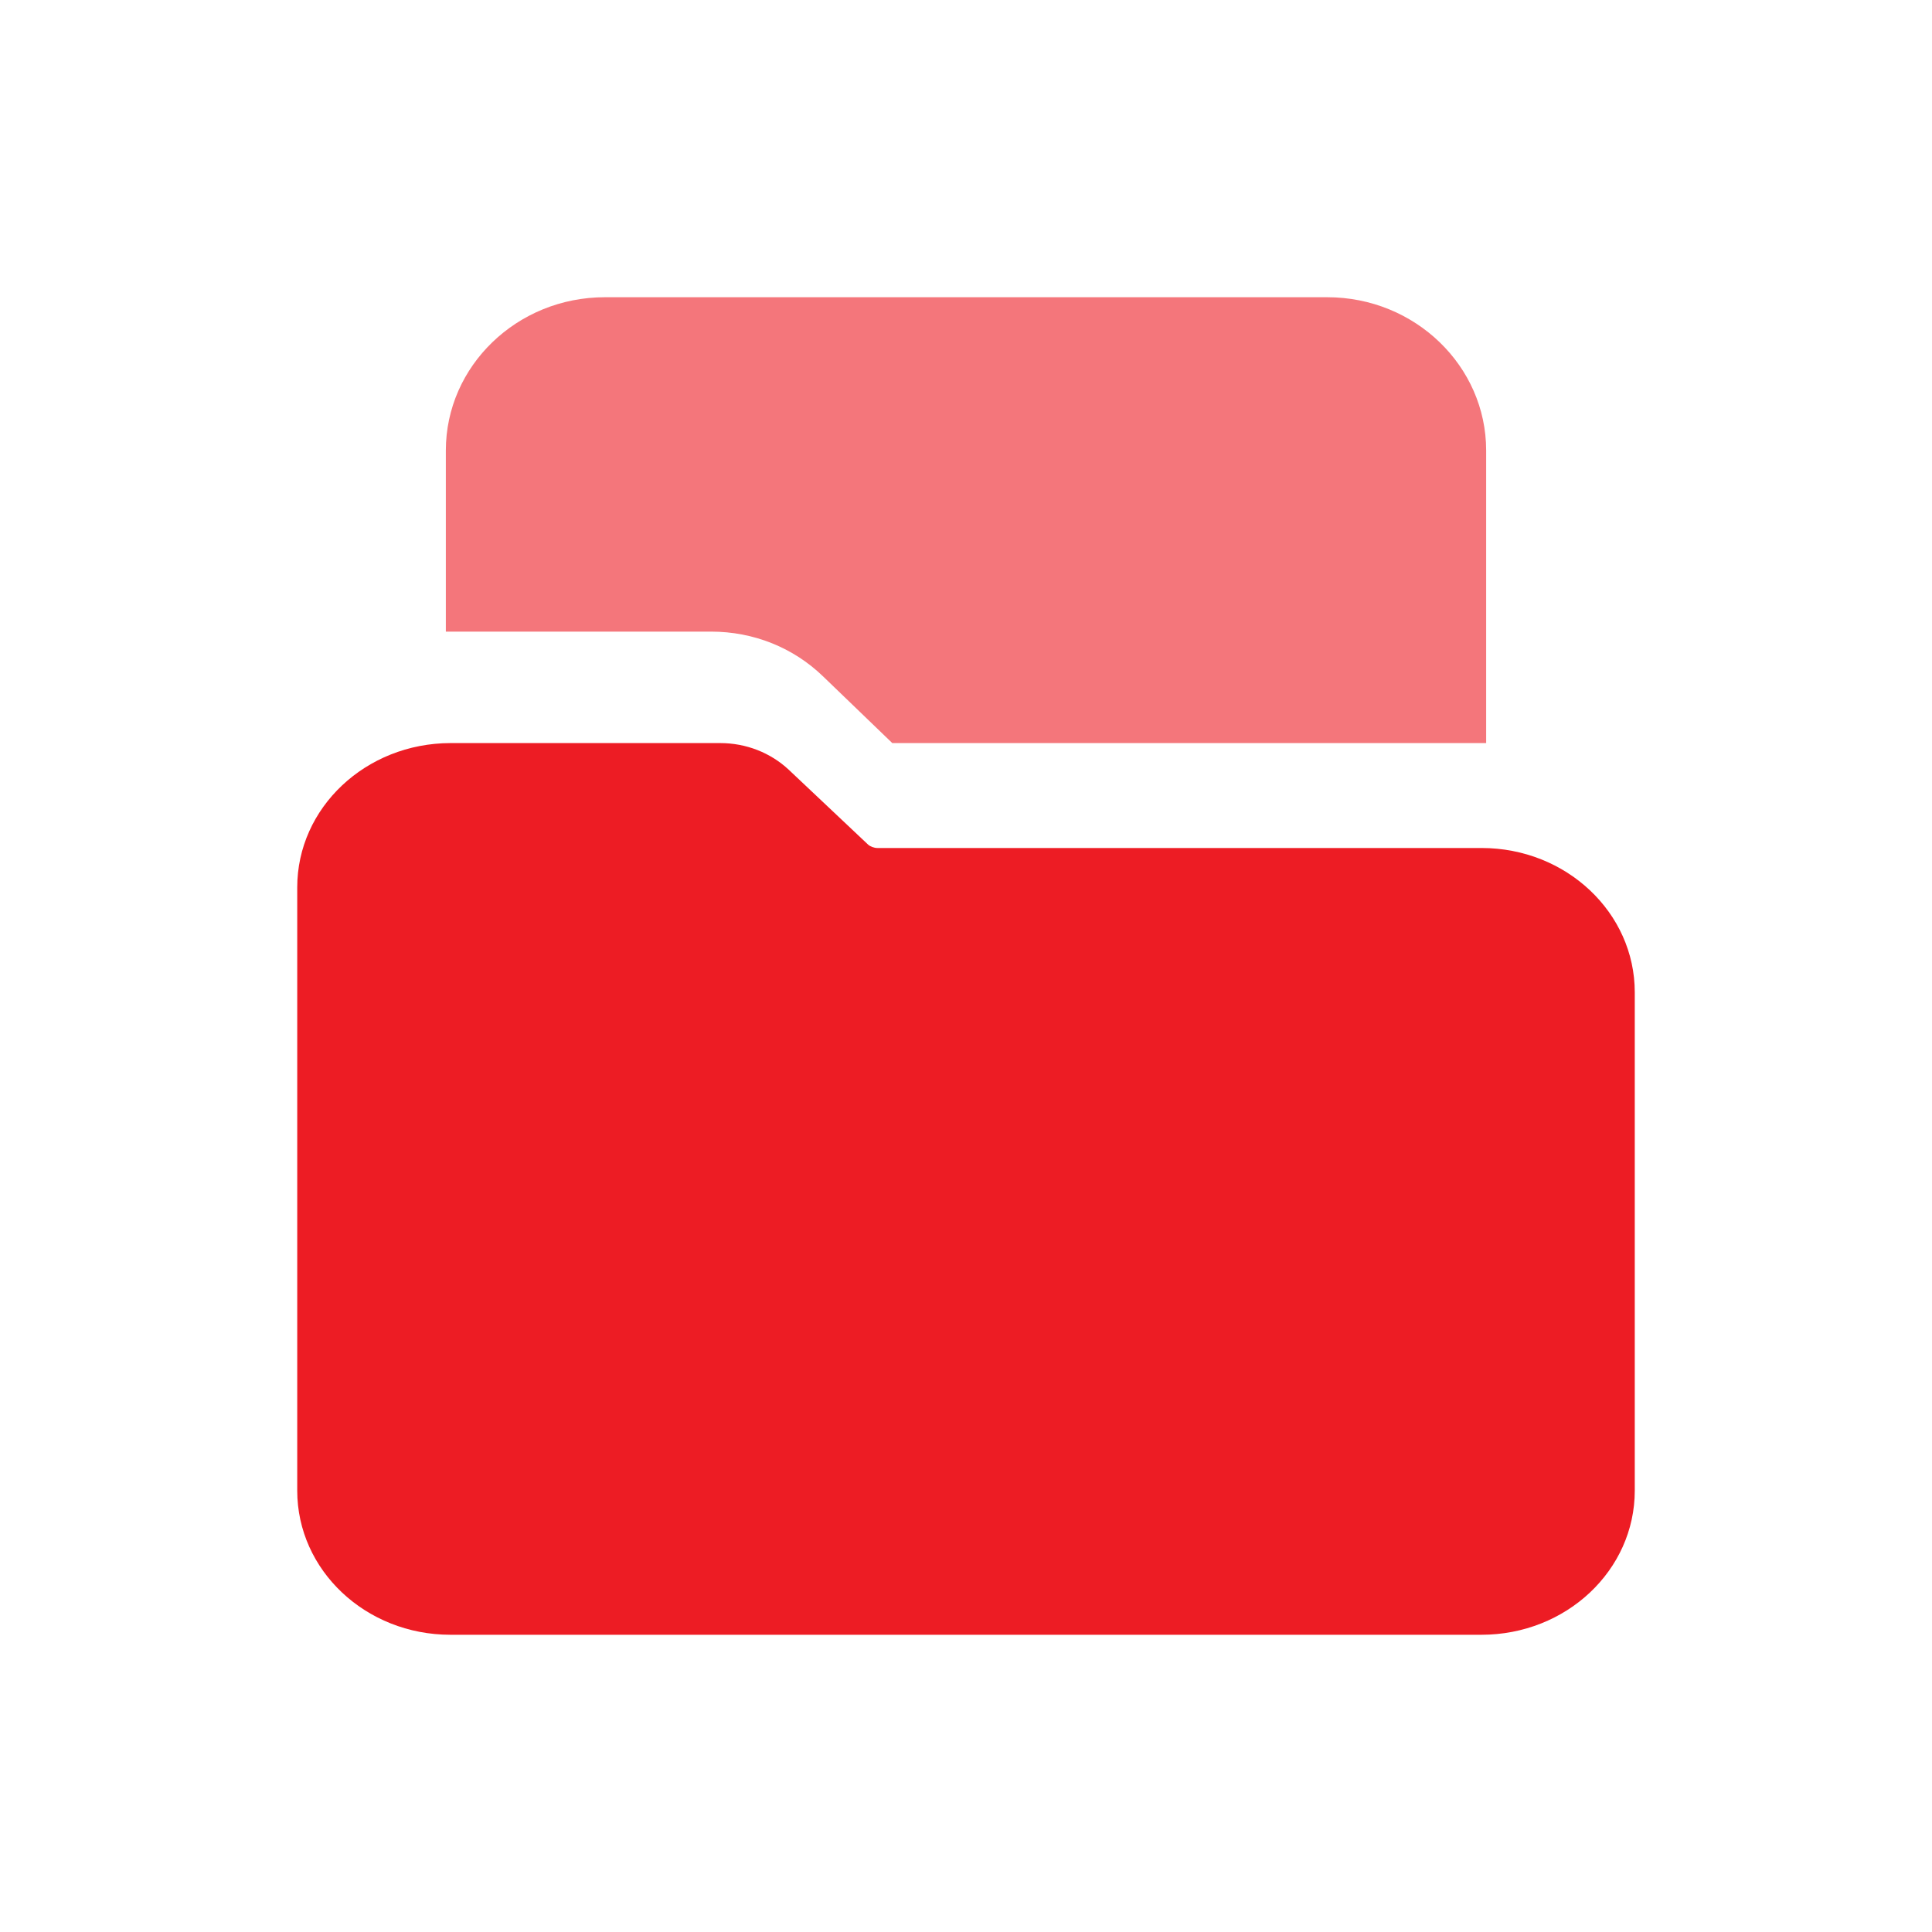 <svg width="13" height="13" viewBox="0 0 13 13" fill="none" xmlns="http://www.w3.org/2000/svg">
<path d="M9.969 5.706H5.904C5.881 5.706 5.855 5.696 5.84 5.682L5.308 5.18C5.184 5.064 5.019 5 4.846 5H3.031C2.461 5.001 2 5.435 2 5.971V10.03C2 10.566 2.461 11 3.031 11H9.968C10.539 11 11 10.566 11 10.03V6.677C11 6.141 10.539 5.706 9.969 5.706Z" fill="#ED1C24"/>
<path d="M4.785 4.25C5.07 4.25 5.337 4.357 5.538 4.551L6.004 5H10V3.031C10 2.463 9.521 2 8.931 2H4.07C3.479 2 3 2.463 3 3.031V4.25H4.785Z" fill="#ED1C24" fill-opacity="0.6"/>
</svg>
